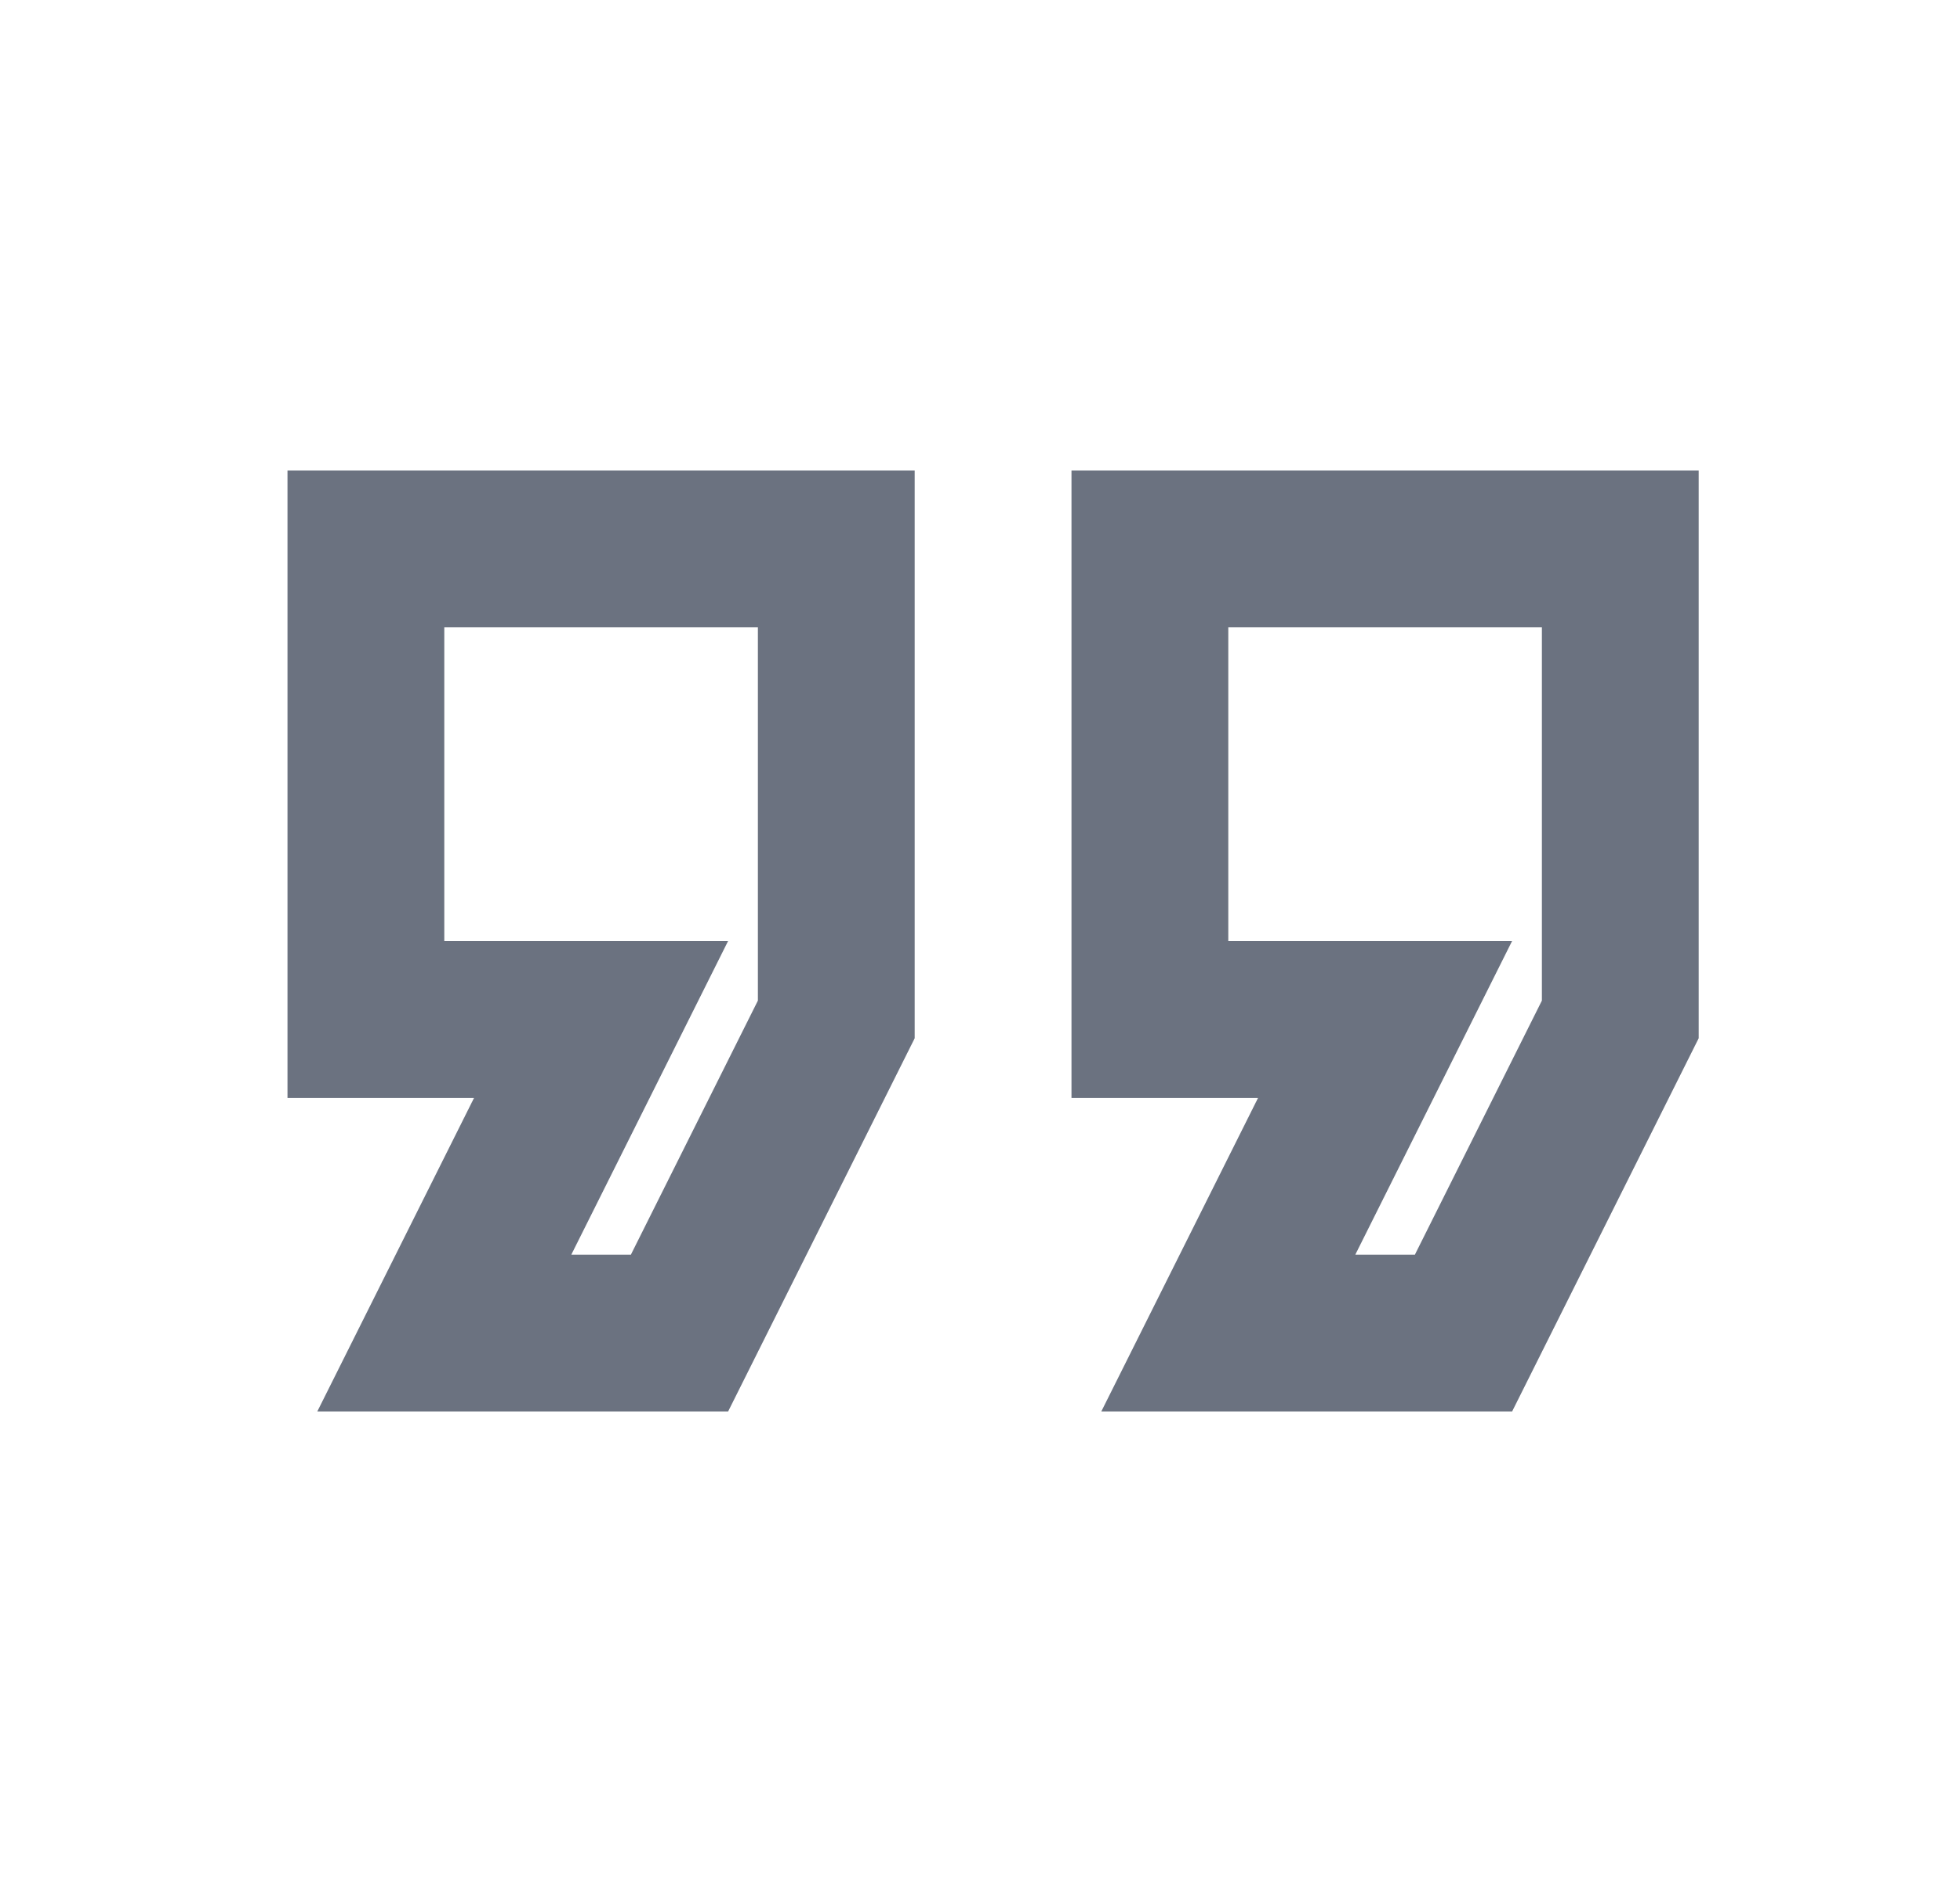 <svg width="25" height="24" viewBox="0 0 25 24" fill="none" xmlns="http://www.w3.org/2000/svg">
<path d="M19.287 18H14.047L16.047 14H13.667V6H21.667V13.24L19.287 18ZM17.287 16H18.047L19.667 12.76V8H15.667V12H19.287L17.287 16ZM9.287 18H4.047L6.047 14H3.667V6H11.667V13.24L9.287 18ZM7.287 16H8.047L9.667 12.76V8H5.667V12H9.287L7.287 16Z" fill="#6B7280"/>
</svg>
